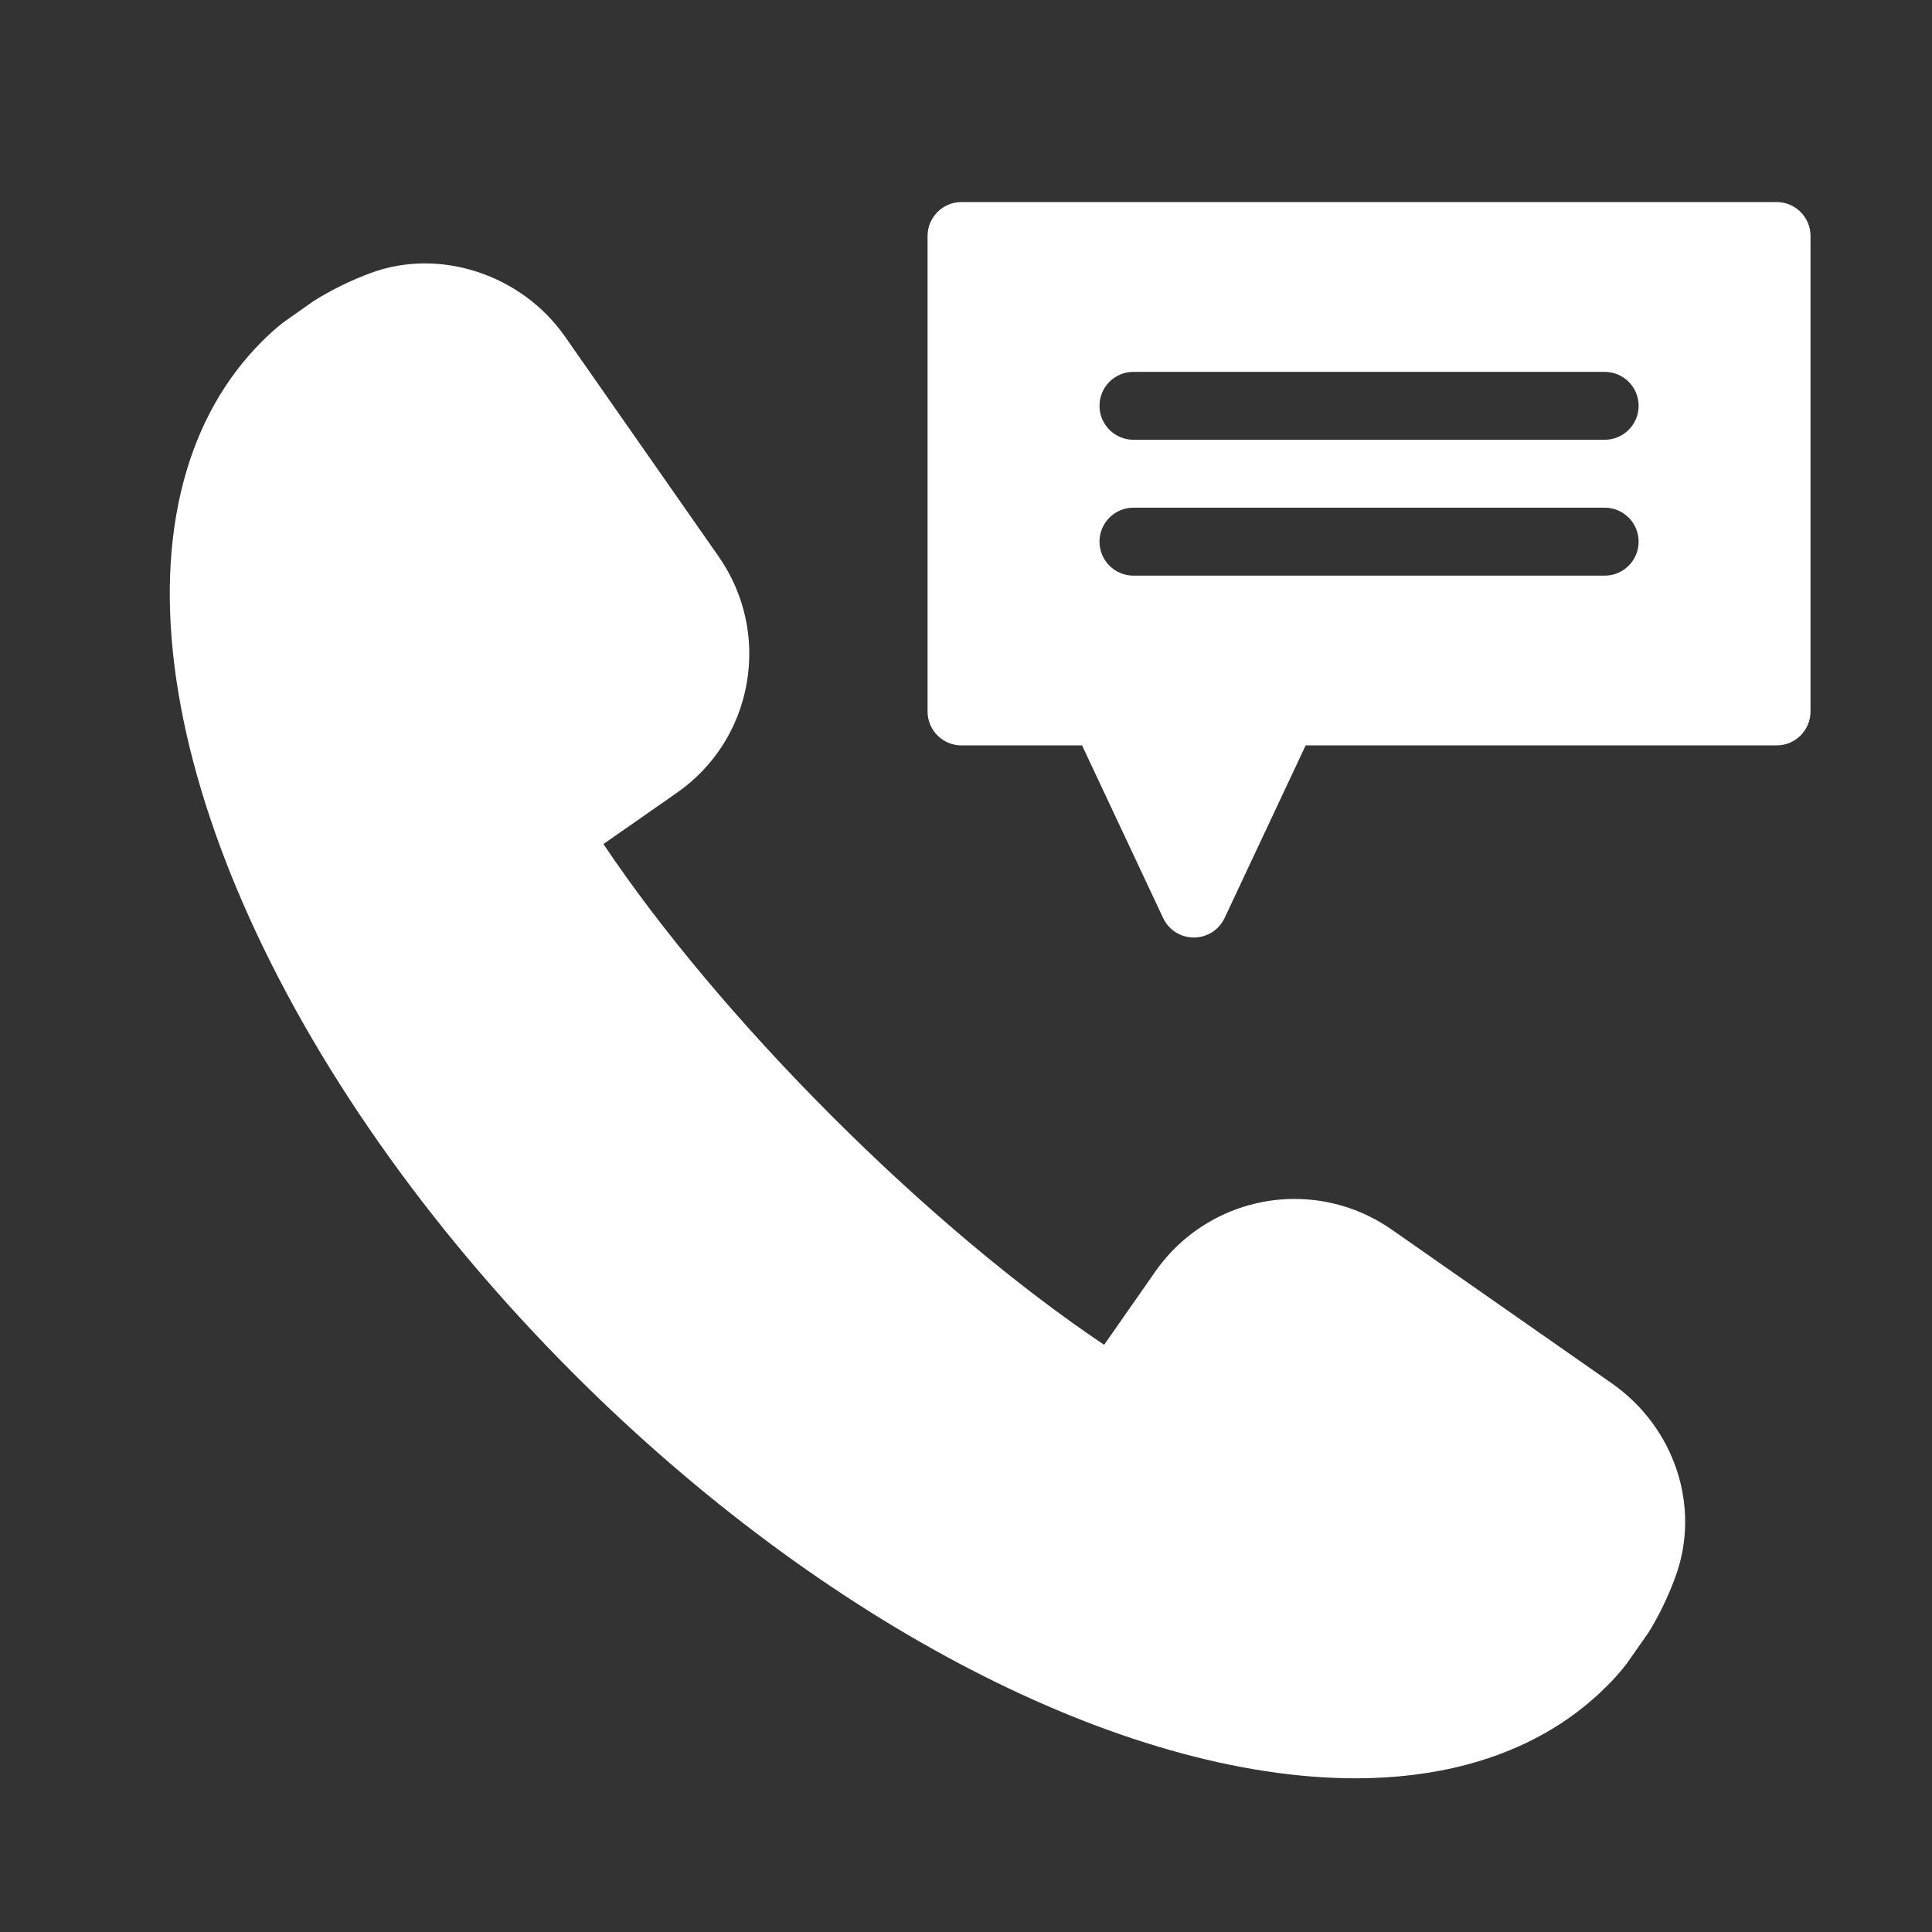 <?xml version="1.0" encoding="UTF-8"?> <svg xmlns="http://www.w3.org/2000/svg" width="40" height="40" viewBox="0 0 40 40" fill="none"><rect x="0" y="0" width="40" height="40" fill="#333333" stroke="none"/> <path d="M33.369 28.639L28.814 25.457C28.218 25.042 27.521 24.823 26.8 24.823C25.652 24.823 24.574 25.386 23.918 26.328L22.86 27.843C21.088 26.654 19.11 24.995 17.225 23.11C15.341 21.226 13.681 19.248 12.493 17.475L14.007 16.419C14.78 15.881 15.295 15.076 15.459 14.151C15.622 13.227 15.416 12.294 14.878 11.521L11.696 6.966C10.8 5.684 9.105 5.123 7.679 5.651C7.263 5.805 6.875 5.994 6.494 6.232L5.864 6.676C5.708 6.798 5.562 6.931 5.422 7.071C4.655 7.839 4.109 8.81 3.803 9.958C2.492 14.873 5.74 22.305 11.886 28.45C17.047 33.611 23.246 36.817 28.067 36.818C28.891 36.818 29.67 36.721 30.379 36.532C31.526 36.226 32.497 35.681 33.264 34.913C33.404 34.774 33.538 34.628 33.681 34.442L34.124 33.81C34.342 33.461 34.531 33.073 34.684 32.657C35.221 31.208 34.68 29.556 33.369 28.639Z" fill="white"></path> <path d="M36.782 4.183H19.907C19.519 4.183 19.204 4.498 19.204 4.886V14.73C19.204 15.118 19.519 15.433 19.907 15.433H22.403L24.081 19.006C24.197 19.253 24.445 19.41 24.717 19.41C24.99 19.41 25.238 19.253 25.354 19.006L27.032 15.433H36.782C37.171 15.433 37.485 15.118 37.485 14.73V4.886C37.485 4.498 37.171 4.183 36.782 4.183ZM33.223 11.918H23.467C23.078 11.918 22.764 11.603 22.764 11.214C22.764 10.826 23.078 10.511 23.467 10.511H33.223C33.611 10.511 33.926 10.826 33.926 11.214C33.926 11.603 33.611 11.918 33.223 11.918ZM33.223 9.105H23.467C23.078 9.105 22.764 8.79 22.764 8.402C22.764 8.014 23.078 7.699 23.467 7.699H33.223C33.611 7.699 33.926 8.014 33.926 8.402C33.926 8.79 33.611 9.105 33.223 9.105Z" fill="white"></path> </svg> 